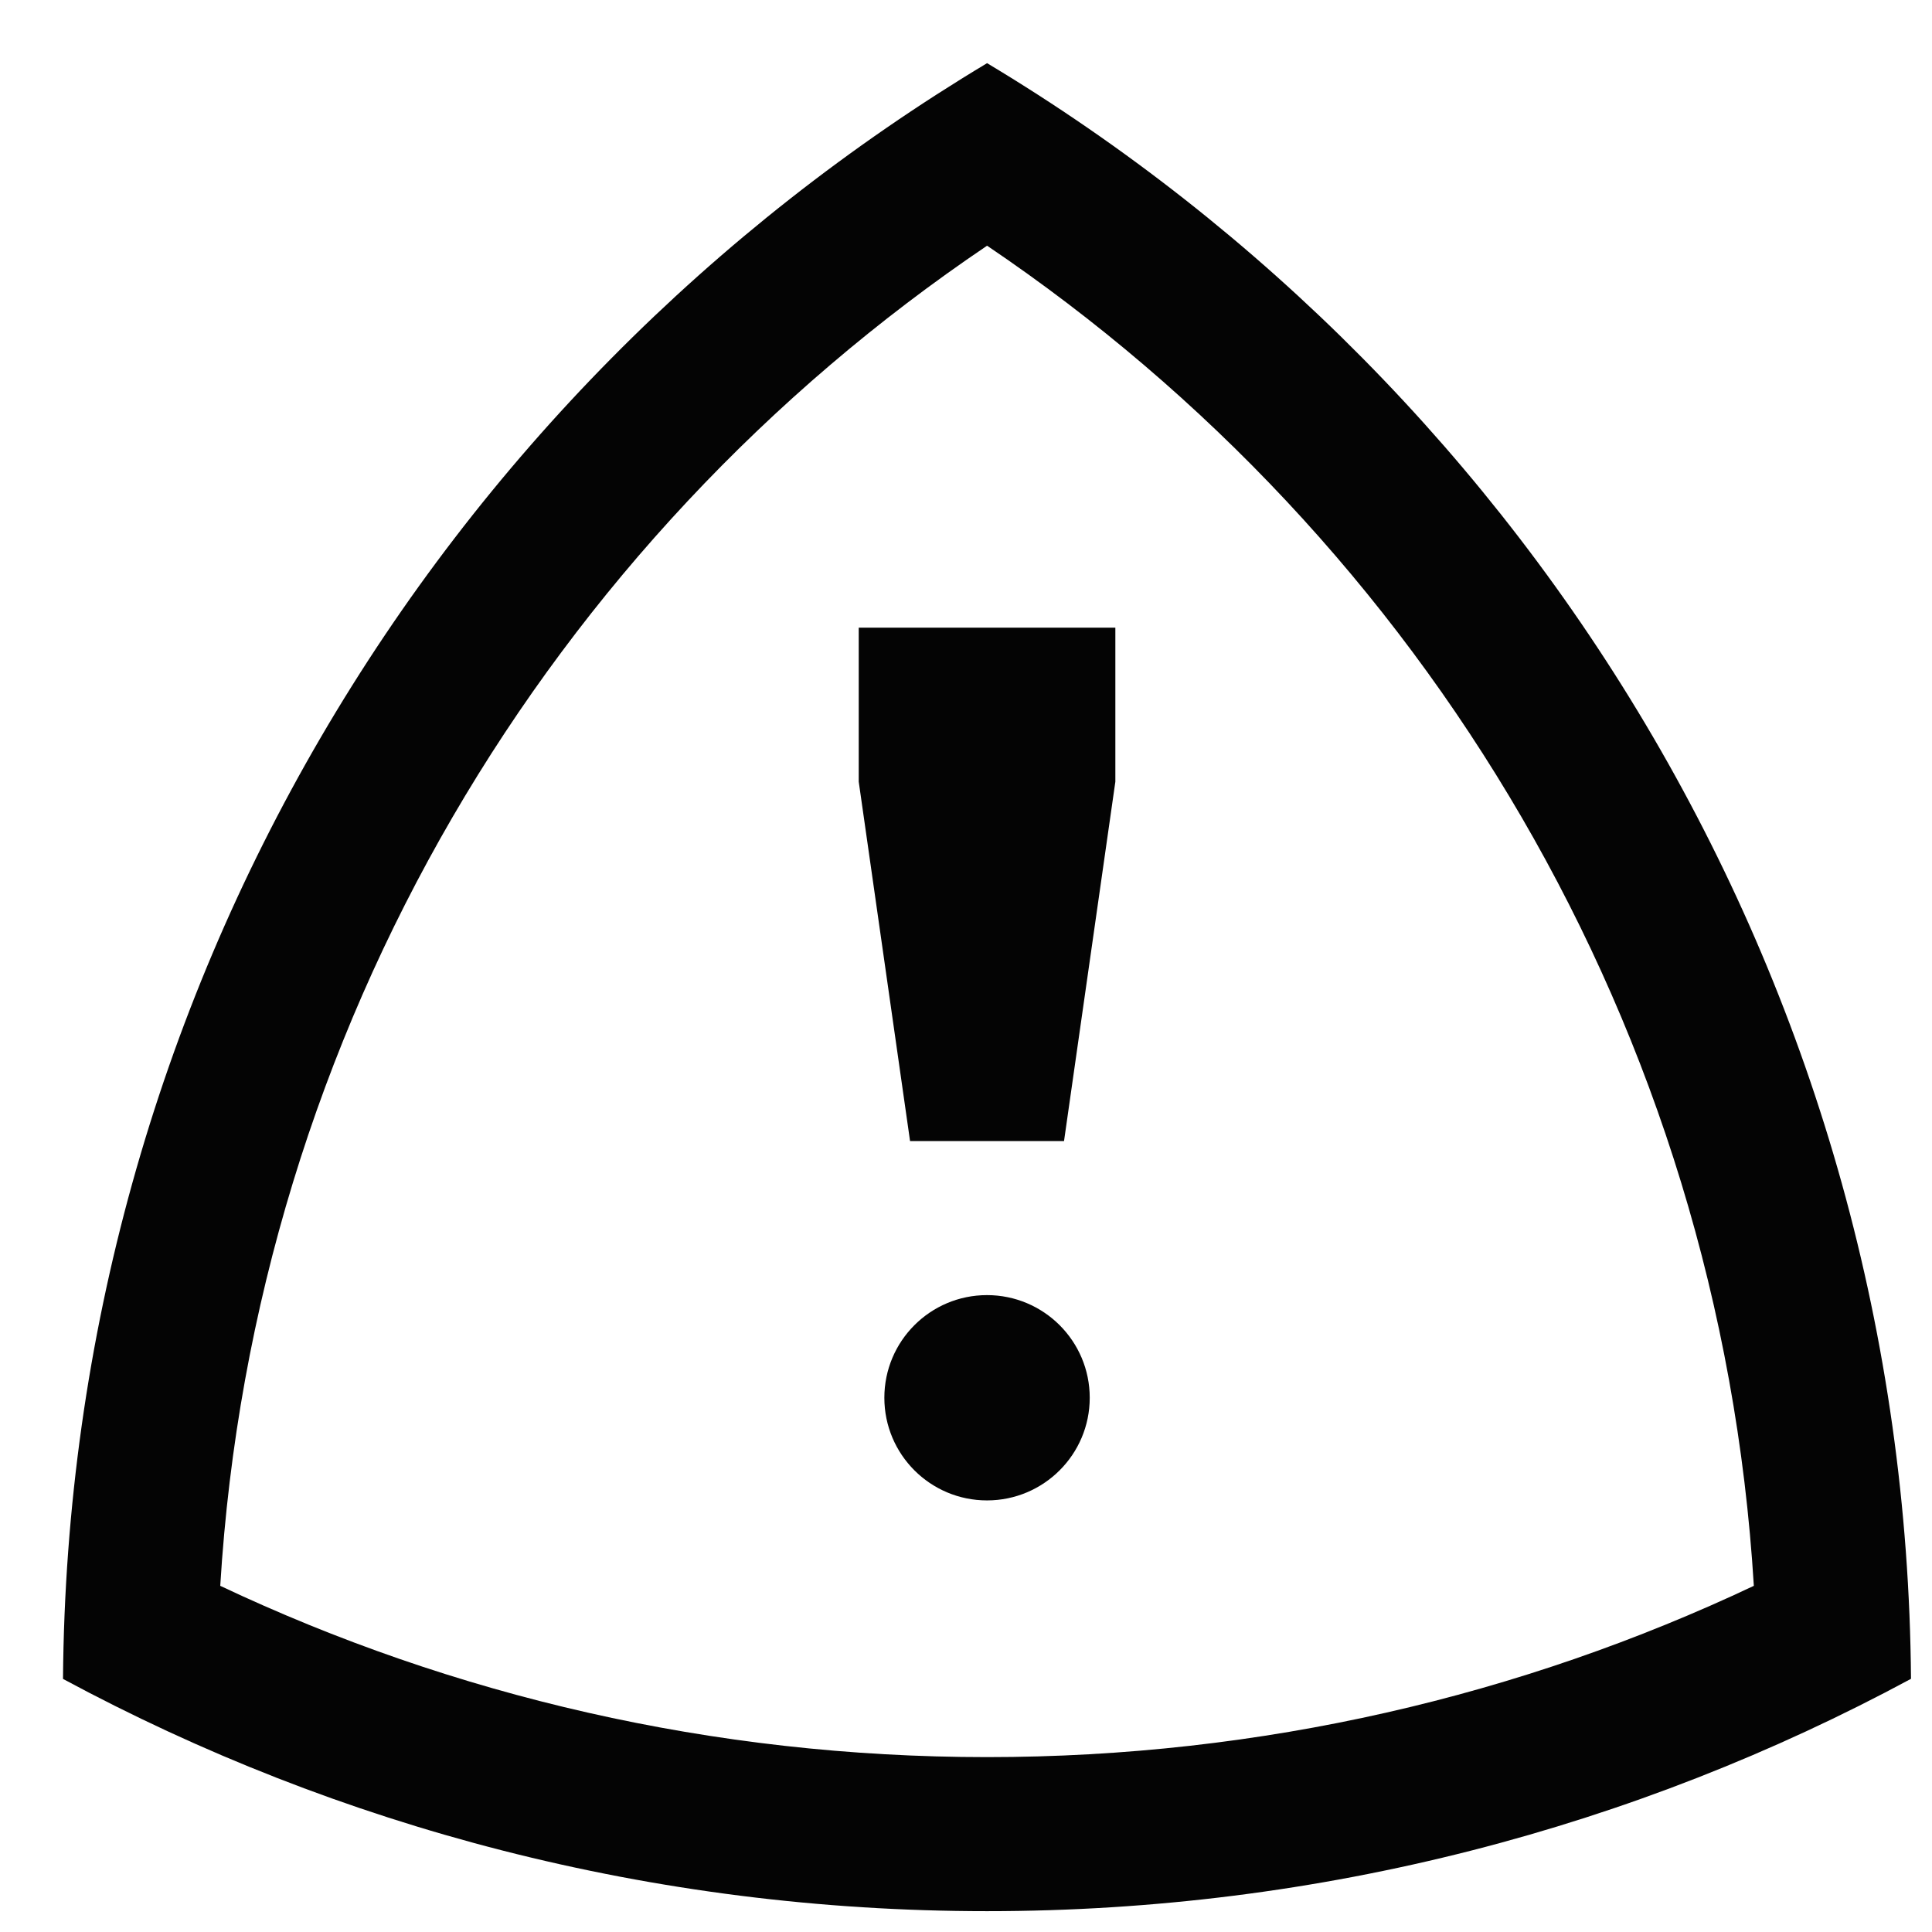 <svg width="23" height="23" viewBox="0 0 23 23" fill="none" xmlns="http://www.w3.org/2000/svg">
<path d="M12.667 13.584L13.278 9.306V7.472H10.223V9.306L10.834 13.584H12.667Z" fill="#040404"/>
<path d="M11.75 17.862C12.425 17.862 12.973 17.315 12.973 16.64C12.973 15.965 12.425 15.418 11.75 15.418C11.075 15.418 10.528 15.965 10.528 16.64C10.528 17.315 11.075 17.862 11.75 17.862Z" fill="#040404"/>
<path fill-rule="evenodd" clip-rule="evenodd" d="M11.751 0.752C5.207 4.676 0.812 11.816 0.75 19.987C4.025 21.751 7.771 22.752 11.75 22.752C15.73 22.752 19.476 21.751 22.75 19.986C22.689 11.816 18.294 4.676 11.751 0.752ZM2.622 18.879C5.389 20.186 8.482 20.918 11.75 20.918C15.019 20.918 18.112 20.186 20.879 18.879C20.475 12.238 16.953 6.437 11.751 2.925C6.548 6.437 3.026 12.238 2.622 18.879Z" fill="#040404"/>
</svg>
